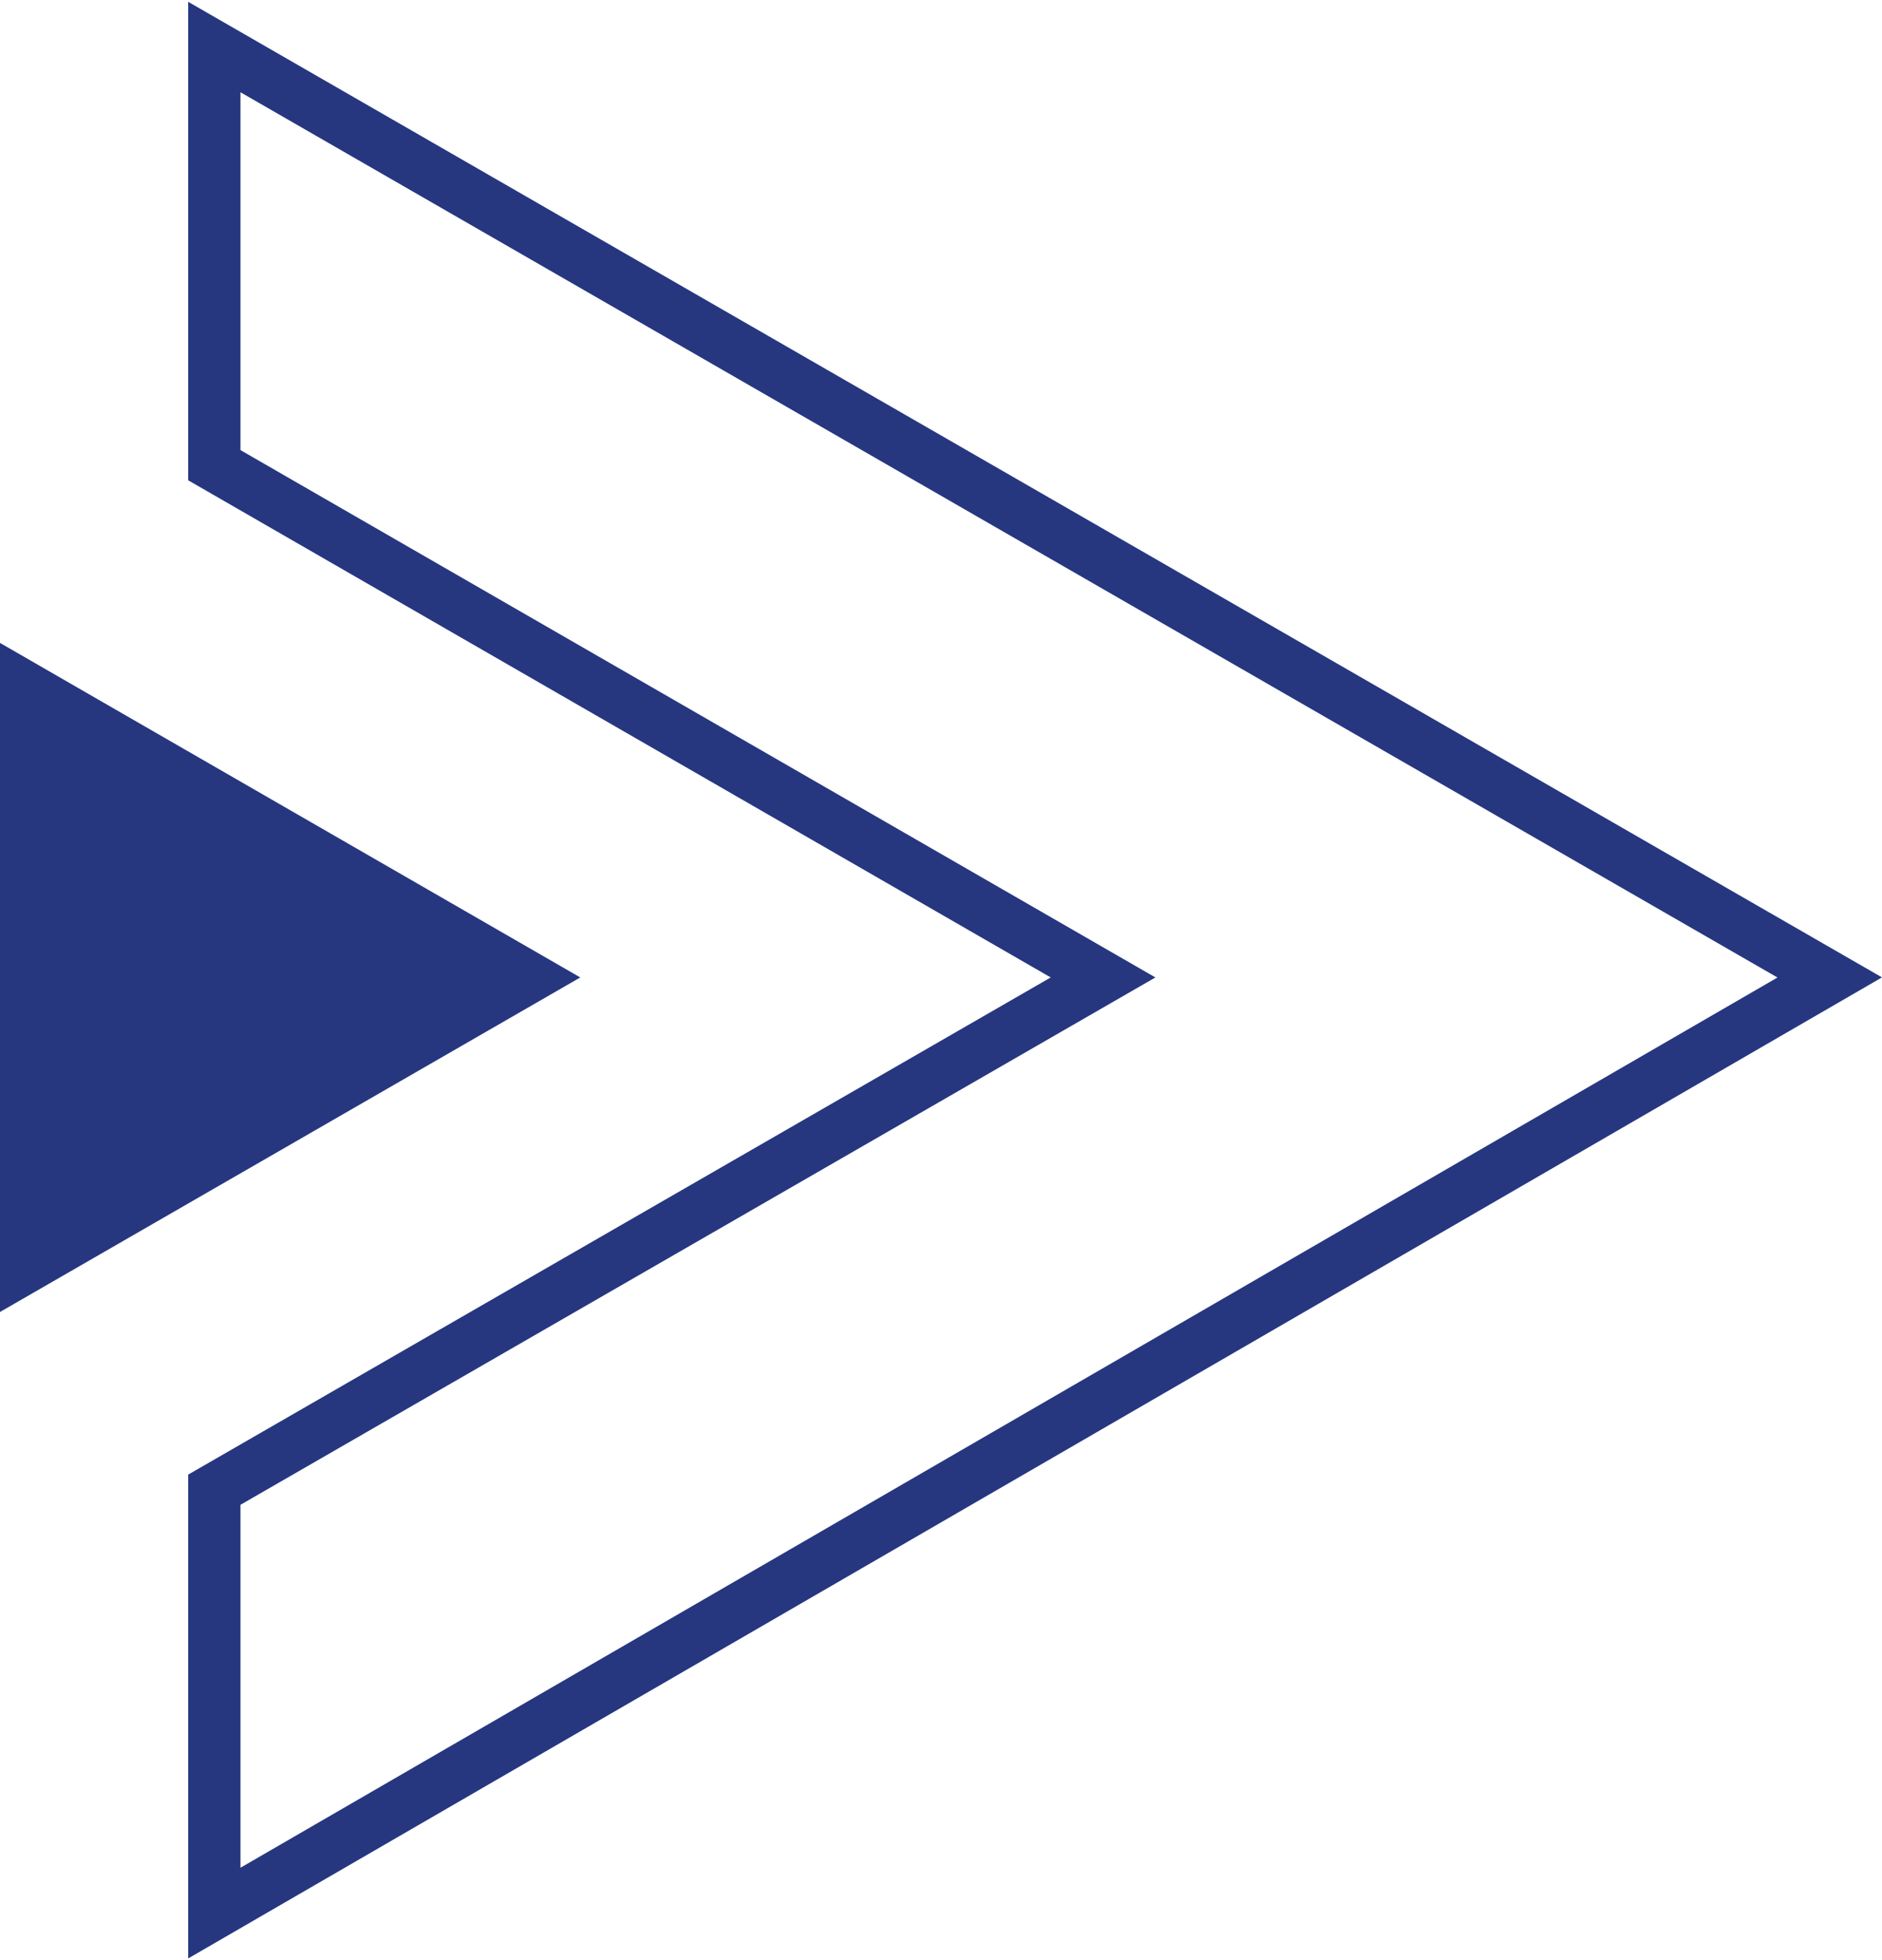 <?xml version="1.0" encoding="utf-8"?>
<!-- Generator: Adobe Illustrator 25.2.0, SVG Export Plug-In . SVG Version: 6.00 Build 0)  -->
<svg version="1.1" id="Ebene_1" xmlns="http://www.w3.org/2000/svg" xmlns:xlink="http://www.w3.org/1999/xlink" x="0px" y="0px"
	 width="36px" height="37.5px" viewBox="0 0 36 37.5" style="enable-background:new 0 0 36 37.5;" xml:space="preserve">
<style type="text/css">
	.st0{fill:#263780;}
	.st1{clip-path:url(#SVGID_2_);fill:none;stroke:#263780;stroke-miterlimit:10;}
</style>
<g>
	<polygon class="st0" points="0,25.1 11.1,18.7 0,12.3 	"/>
	<g>
		<defs>
			<rect id="SVGID_1_" width="36" height="37.5"/>
		</defs>
		<clipPath id="SVGID_2_">
			<use xlink:href="#SVGID_1_"  style="overflow:visible;"/>
		</clipPath>
		<polygon class="st1" points="35,18.7 4.1,0.9 4.1,8.9 21.1,18.7 4.1,28.5 4.1,36.6 		"/>
	</g>
</g>
<g>
</g>
<g>
</g>
<g>
</g>
<g>
</g>
<g>
</g>
<g>
</g>
</svg>
